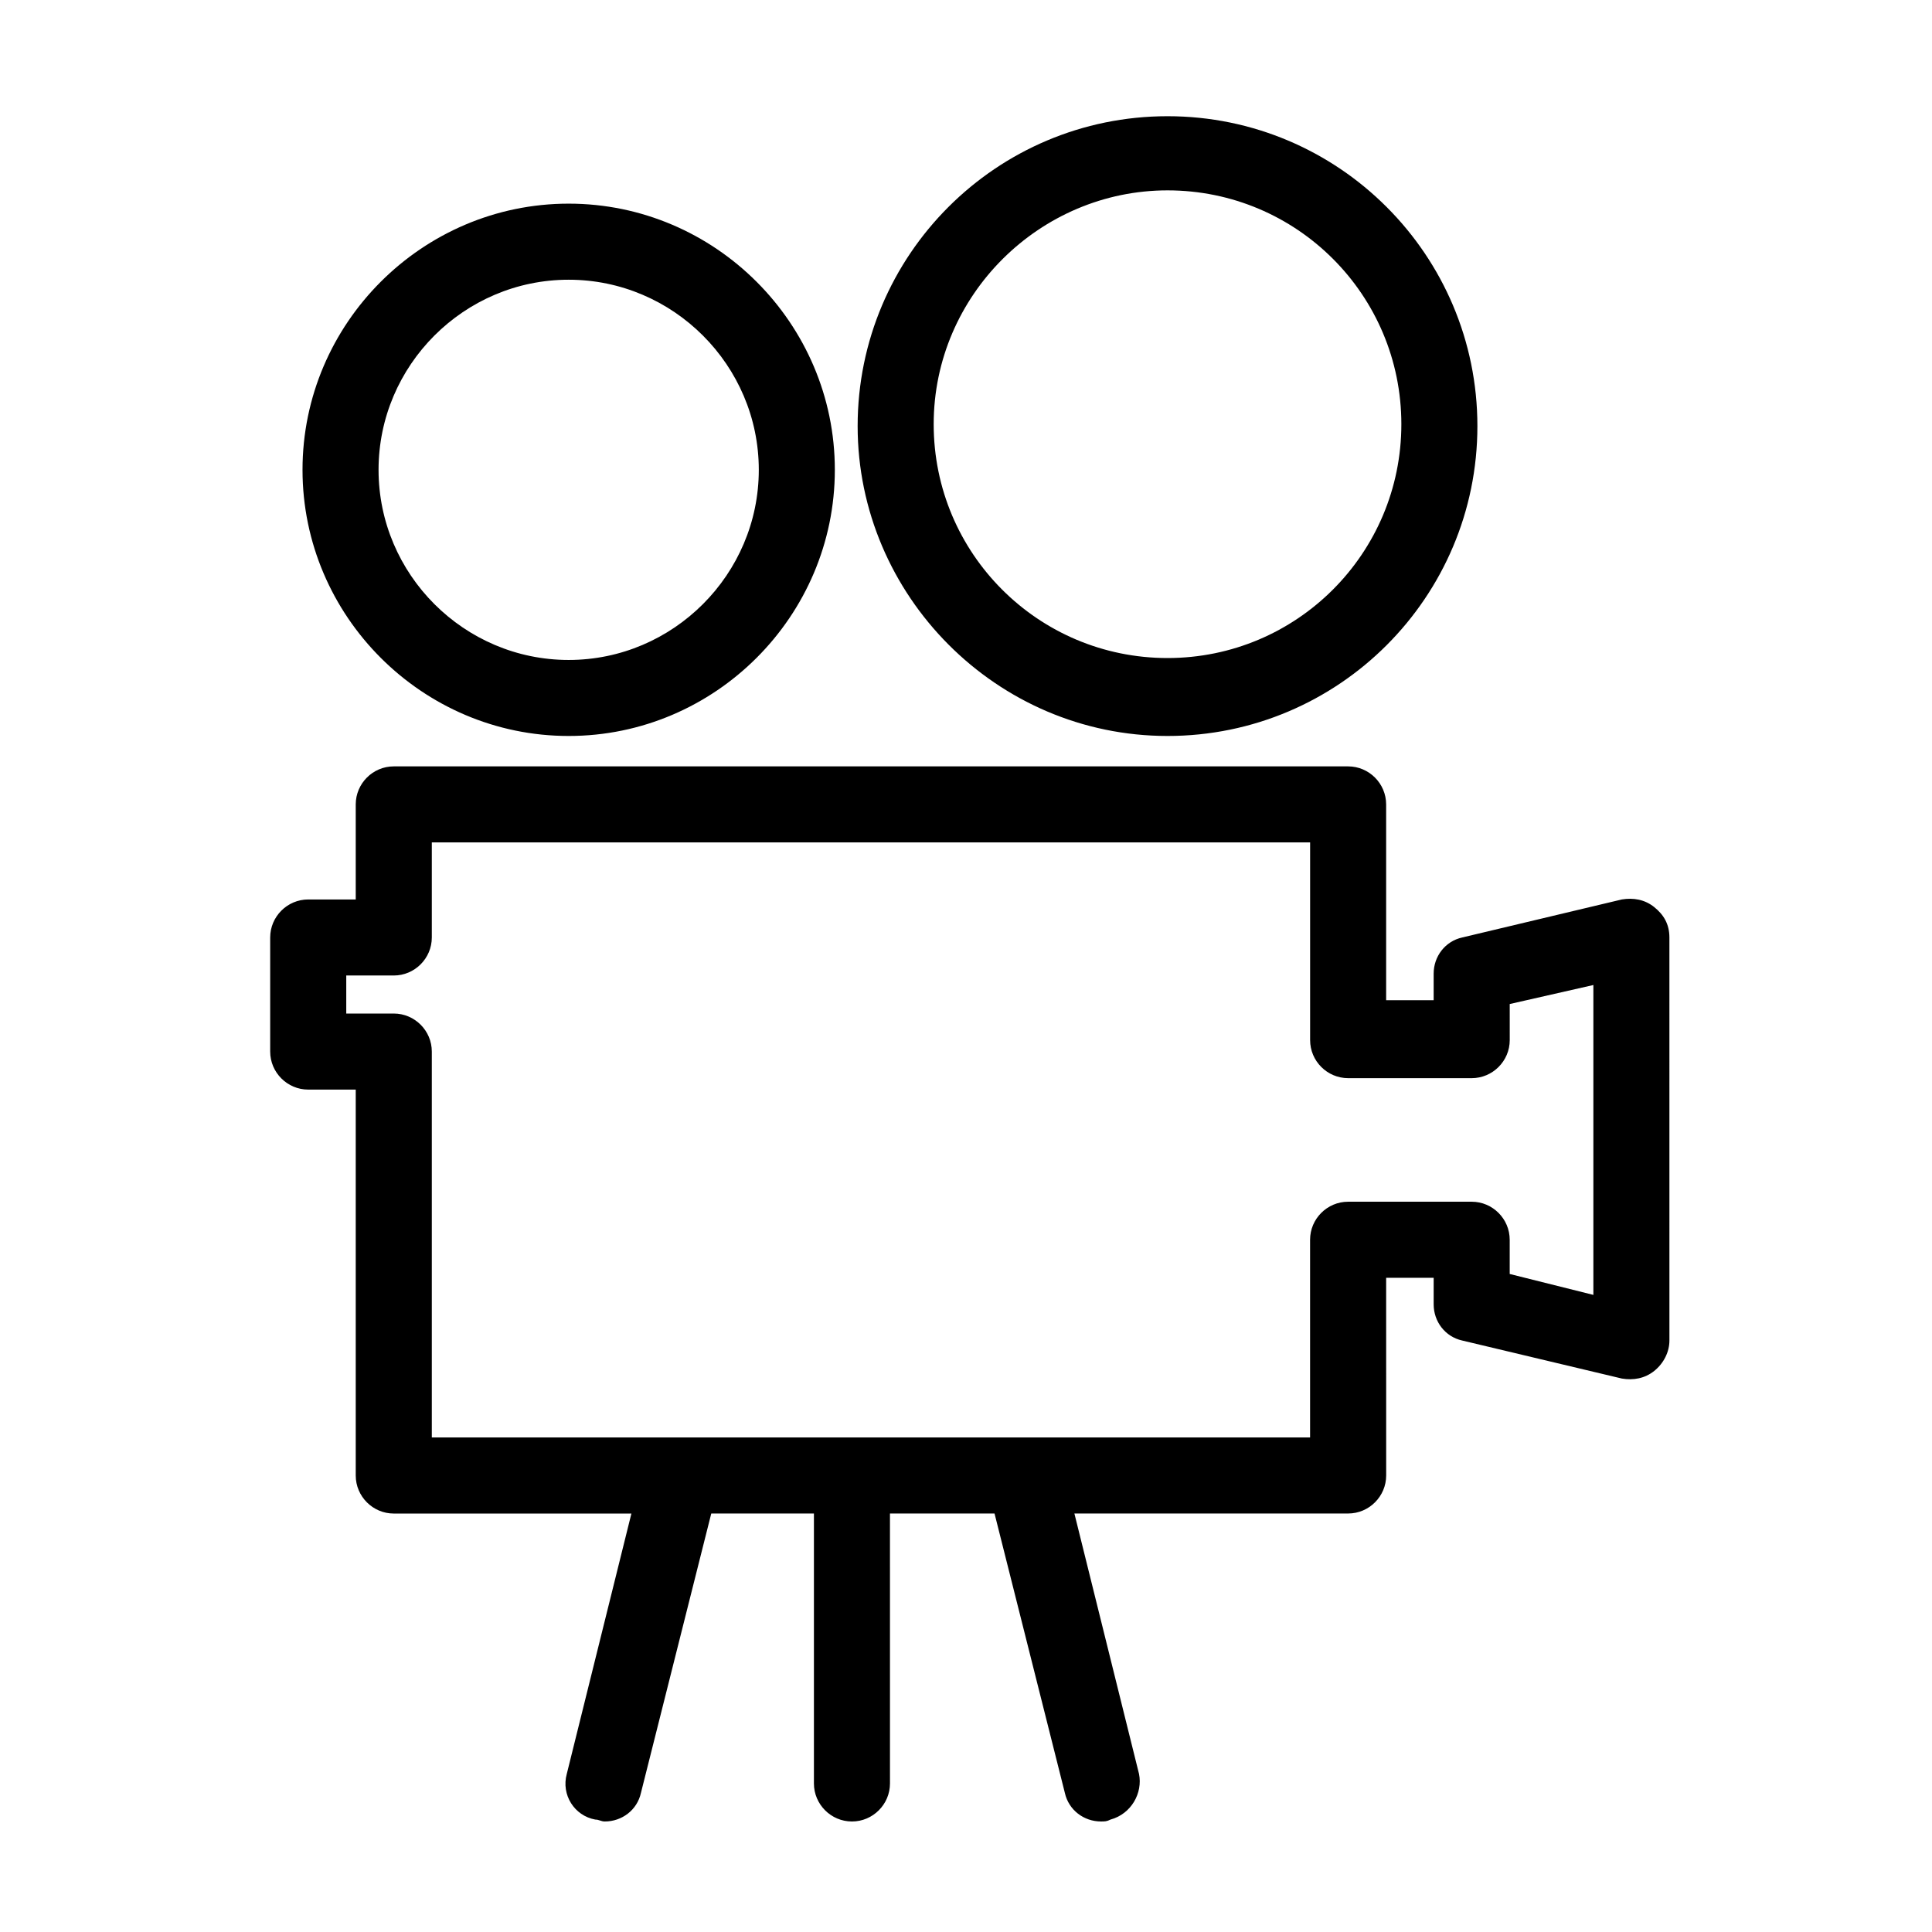 <?xml version="1.0" encoding="UTF-8"?>
<!-- Uploaded to: ICON Repo, www.svgrepo.com, Generator: ICON Repo Mixer Tools -->
<svg fill="#000000" width="800px" height="800px" version="1.1" viewBox="144 144 512 512" xmlns="http://www.w3.org/2000/svg">
 <path d="m582.38 384.38c-2.519-2.016-5.543-2.519-8.566-2.016l-42.32 10.078c-4.535 1.008-7.559 5.039-7.559 9.574v7.055h-12.594v-51.895c0-5.543-4.535-10.078-10.078-10.078h-252.91c-5.543 0-10.078 4.535-10.078 10.078v25.191h-12.594c-5.543 0-10.078 4.535-10.078 10.078v30.23c0 5.543 4.535 10.078 10.078 10.078h12.594v102.27c0 5.543 4.535 10.078 10.078 10.078h62.977l-17.129 69.012c-1.512 5.543 2.016 11.082 7.559 12.09 1.008 0 1.512 0.504 2.519 0.504 4.535 0 8.566-3.023 9.574-7.559l18.641-74.059h27.203v71.543c0 5.543 4.535 10.078 10.078 10.078 5.543 0 10.078-4.535 10.078-10.078l-0.004-71.543h27.711l18.641 74.059c1.008 4.535 5.039 7.559 9.574 7.559 1.008 0 1.512 0 2.519-0.504 5.543-1.512 8.566-7.055 7.559-12.09l-17.129-69.023h72.547c5.543 0 10.078-4.535 10.078-10.078l-0.008-52.391h12.594v7.055c0 4.535 3.023 8.566 7.559 9.574l42.32 10.078c3.023 0.504 6.047 0 8.566-2.016 2.519-2.016 4.031-5.039 4.031-8.062l-0.004-106.81c0-3.527-1.512-6.047-4.031-8.062zm-16.125 102.78-22.168-5.543v-9.07c0-5.543-4.535-10.078-10.078-10.078h-32.746c-5.543 0-10.078 4.535-10.078 10.078v52.395l-232.75 0.004v-102.27c0-5.543-4.535-10.078-10.078-10.078h-12.594v-10.078h12.594c5.543 0 10.078-4.535 10.078-10.078v-25.191h232.76v52.395c0 5.543 4.535 10.078 10.078 10.078h32.746c5.543 0 10.078-4.535 10.078-10.078l-0.004-9.566 22.168-5.039v82.121zm-271.55-148.12c38.793 0 70.535-31.738 70.535-70.535 0-38.793-31.738-70.535-70.535-70.535-38.793 0-70.535 31.738-70.535 70.535 0 38.793 31.738 70.535 70.535 70.535zm0-120.91c27.711 0 50.383 22.672 50.383 50.383 0 27.711-22.672 50.383-50.383 50.383s-50.383-22.672-50.383-50.383c0-27.711 22.672-50.383 50.383-50.383zm158.7 120.91c45.344 0 82.121-36.777 82.121-82.121s-36.777-82.121-82.121-82.121-82.121 36.777-82.121 82.121c0 44.84 36.777 82.121 82.121 82.121zm0-144.59c34.258 0 61.969 27.711 61.969 61.969 0 34.258-27.711 61.969-61.969 61.969-34.258 0-61.969-27.711-61.969-61.969 0-34.258 28.215-61.969 61.969-61.969z"/>
</svg>